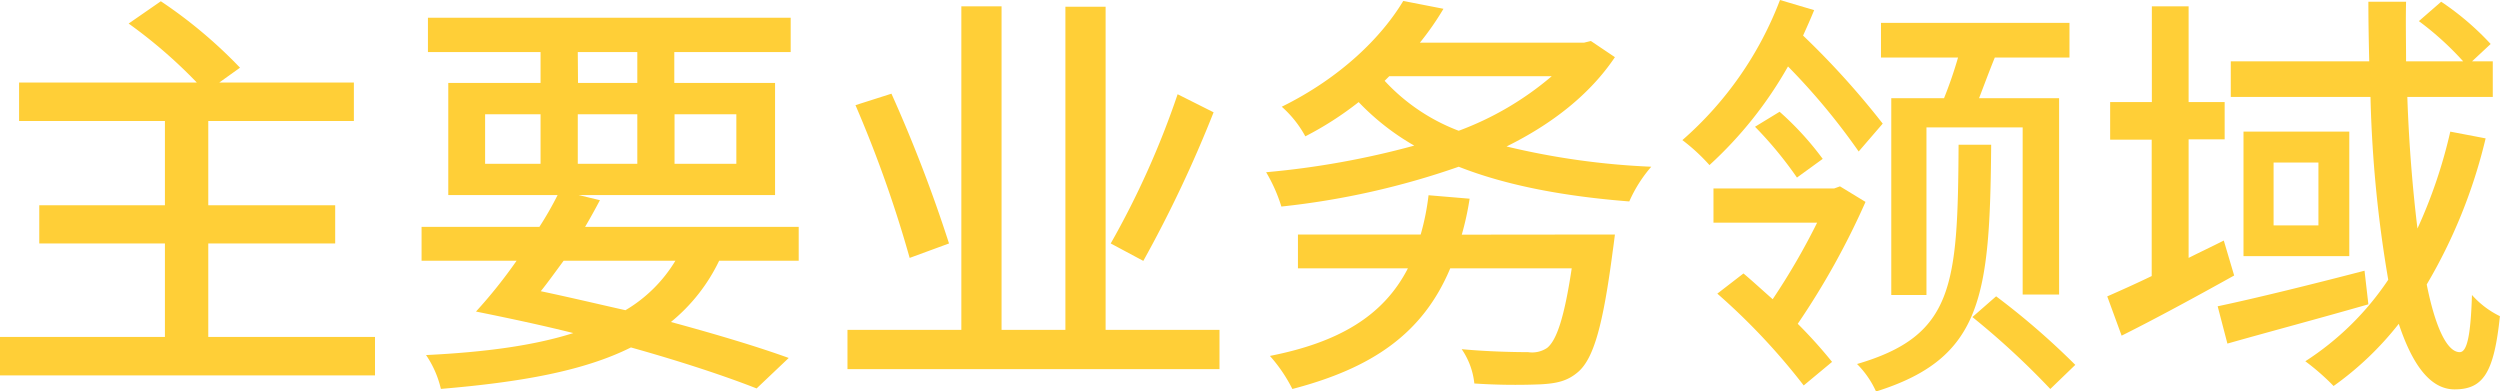 <svg xmlns="http://www.w3.org/2000/svg" viewBox="0 0 318.33 49.85"><defs><style>.cls-1{fill:#ffcf37;}</style></defs><title>title</title><g id="图层_2" data-name="图层 2"><g id="图层_1-2" data-name="图层 1"><g id="title"><path class="cls-1" d="M47.75,42.9v4.9H0V42.9H21V31H5V26.14H21V15.41H2.43v-4.9H25.06A62.6,62.6,0,0,0,16.38,3L20.48.16A60.31,60.31,0,0,1,30.56,8.62l-2.64,1.89H45.06v4.9H26.52V26.14H42.68V31H26.52V42.9Z"/><path class="cls-1" d="M91.57,33.2A22.69,22.69,0,0,1,85.43,41c5.77,1.57,11,3.13,15,4.58l-4.09,3.88c-4.1-1.61-9.65-3.44-16-5.22-6,3-14,4.42-24.2,5.28a12.81,12.81,0,0,0-1.89-4.31C61.82,44.84,68,44,73,42.41c-4-1-8.14-1.88-12.39-2.74a63.35,63.35,0,0,0,5.17-6.47H53.68V28.89h15A42.75,42.75,0,0,0,71,24.84H57.08V10.56H68.83V6.63H54.49V2.26h46.19V6.63H85.86v3.93H98.69V24.84h-25l2.7.65c-.6,1.13-1.19,2.21-1.89,3.4H101.7V33.2ZM61.77,20.86h7.06V14.55H61.77Zm10,12.34c-1,1.35-2,2.75-2.91,3.88,3.56.75,7.22,1.62,10.78,2.42A18.27,18.27,0,0,0,86,33.2Zm1.83-22.64h7.55V6.63H73.57Zm7.55,10.3V14.55H73.57v6.31Zm4.74-6.31v6.31h7.87V14.55Z"/><path class="cls-1" d="M155.28,42v5H107.91V42h14.5V.81h5.12V42h8.13V.86h5.12V42Zm-39.45-9.16a156,156,0,0,0-6.9-19.45l4.58-1.46A184.9,184.9,0,0,1,120.84,31Zm38.7-18.54a160.1,160.1,0,0,1-8.95,18.92L141.43,31a109.59,109.59,0,0,0,8.52-19Z"/><path class="cls-1" d="M205.63,7.28c-3.18,4.74-8,8.51-13.8,11.37a95.63,95.63,0,0,0,18.43,2.58,17.43,17.43,0,0,0-2.8,4.42c-8.19-.64-15.58-2-21.72-4.42a100.58,100.58,0,0,1-22.58,5.07,20.19,20.19,0,0,0-1.94-4.37,107.66,107.66,0,0,0,18.86-3.39A31.22,31.22,0,0,1,173,13a41.89,41.89,0,0,1-6.79,4.36,13.83,13.83,0,0,0-3-3.77c7.55-3.72,12.72-8.89,15.47-13.47l5.12,1a36.17,36.17,0,0,1-3,4.31h20.91l.86-.21Zm0,22.58s-.17,1.4-.27,2.05c-1.24,9.53-2.43,13.68-4.37,15.41-1.35,1.18-2.7,1.51-4.9,1.62a78.89,78.89,0,0,1-8.36-.11,9.39,9.39,0,0,0-1.61-4.37c3.44.33,7.06.38,8.46.38A3.43,3.43,0,0,0,197,44.3c1.24-1,2.21-4,3.13-10.13H184.66c-3.5,8.35-10,12.72-20.1,15.36a19.46,19.46,0,0,0-2.86-4.21c8.73-1.72,14.44-5.06,17.57-11.15h-14V29.86h15.63a31.27,31.27,0,0,0,1-5l5.23.44a36.37,36.37,0,0,1-1,4.58ZM176.31,10.29a24.76,24.76,0,0,0,9.43,6.36A39.2,39.2,0,0,0,197.59,9.7H176.9Z"/><path class="cls-1" d="M236.67,19.29a83.88,83.88,0,0,0-9-10.83,50.88,50.88,0,0,1-10,12.56,24.14,24.14,0,0,0-3.45-3.18A44.85,44.85,0,0,0,226.65,0L231,1.29c-.44,1.08-.92,2.16-1.41,3.24a104.22,104.22,0,0,1,10.14,11.21Zm.87,6.42a98.1,98.1,0,0,1-8.63,15.52,60,60,0,0,1,4.37,4.85l-3.61,3a82.37,82.37,0,0,0-11-11.69L222,34.82c1.19,1,2.43,2.15,3.72,3.28a86.85,86.85,0,0,0,5.66-9.75h-13.2V24h15.36l.75-.27ZM226.6,14.23a38.39,38.39,0,0,1,5.49,6l-3.28,2.38a49.17,49.17,0,0,0-5.34-6.47Zm26.94,4.2c-.16,19.3-1.08,27.16-14.66,31.42a11.81,11.81,0,0,0-2.42-3.5c12.34-3.61,12.83-10,12.93-27.92Zm-6-5.93a53.3,53.3,0,0,0,1.78-5.17h-9.81V2.91h24V7.33H254c-.7,1.72-1.4,3.61-2,5.17h10.19v25h-4.64V16.22H245.3V37.56h-4.48V12.5Zm6.63,25.23a95.2,95.2,0,0,1,10.08,8.73l-3.18,3.07a100.4,100.4,0,0,0-9.92-9.16Z"/><path class="cls-1" d="M284.48,35.08c-4.85,2.7-10,5.5-14.33,7.66l-1.83-5c1.61-.71,3.55-1.57,5.66-2.59V17.78h-5.29V13H274V.81h4.68V13h4.59v4.74h-4.59v15.1c1.51-.76,3-1.46,4.48-2.21Zm17.09,3.67c-6.2,1.78-12.88,3.56-17.95,5L282.38,39c4.75-1,11.86-2.75,18.7-4.53ZM316.5,17.62A66.94,66.94,0,0,1,309,36.22c1.07,5.39,2.58,8.62,4.2,8.62.92,0,1.4-2.05,1.56-7.28a11.47,11.47,0,0,0,3.56,2.7c-.75,7.17-2.1,9.32-5.77,9.32-3.12,0-5.39-3.18-7.11-8.35a39.89,39.89,0,0,1-8.3,7.92A29.59,29.59,0,0,0,293.54,46,36.38,36.38,0,0,0,304.1,35.62a159.38,159.38,0,0,1-2.26-23.28H284.05V7.81h17.63c-.06-2.53-.11-5.06-.11-7.59h4.8c-.06,2.58,0,5.12,0,7.59h7.27A38.09,38.09,0,0,0,308,2.69L310.84.22a35.29,35.29,0,0,1,6.3,5.38l-2.37,2.21h2.64v4.53H306.53c.21,6.2.7,11.91,1.29,16.76A63.22,63.22,0,0,0,312,16.76Zm-17.36-.86V32.61H285.67V16.76Zm-3.93,3.94H289.5v8h5.71Z"/></g></g></g></svg>